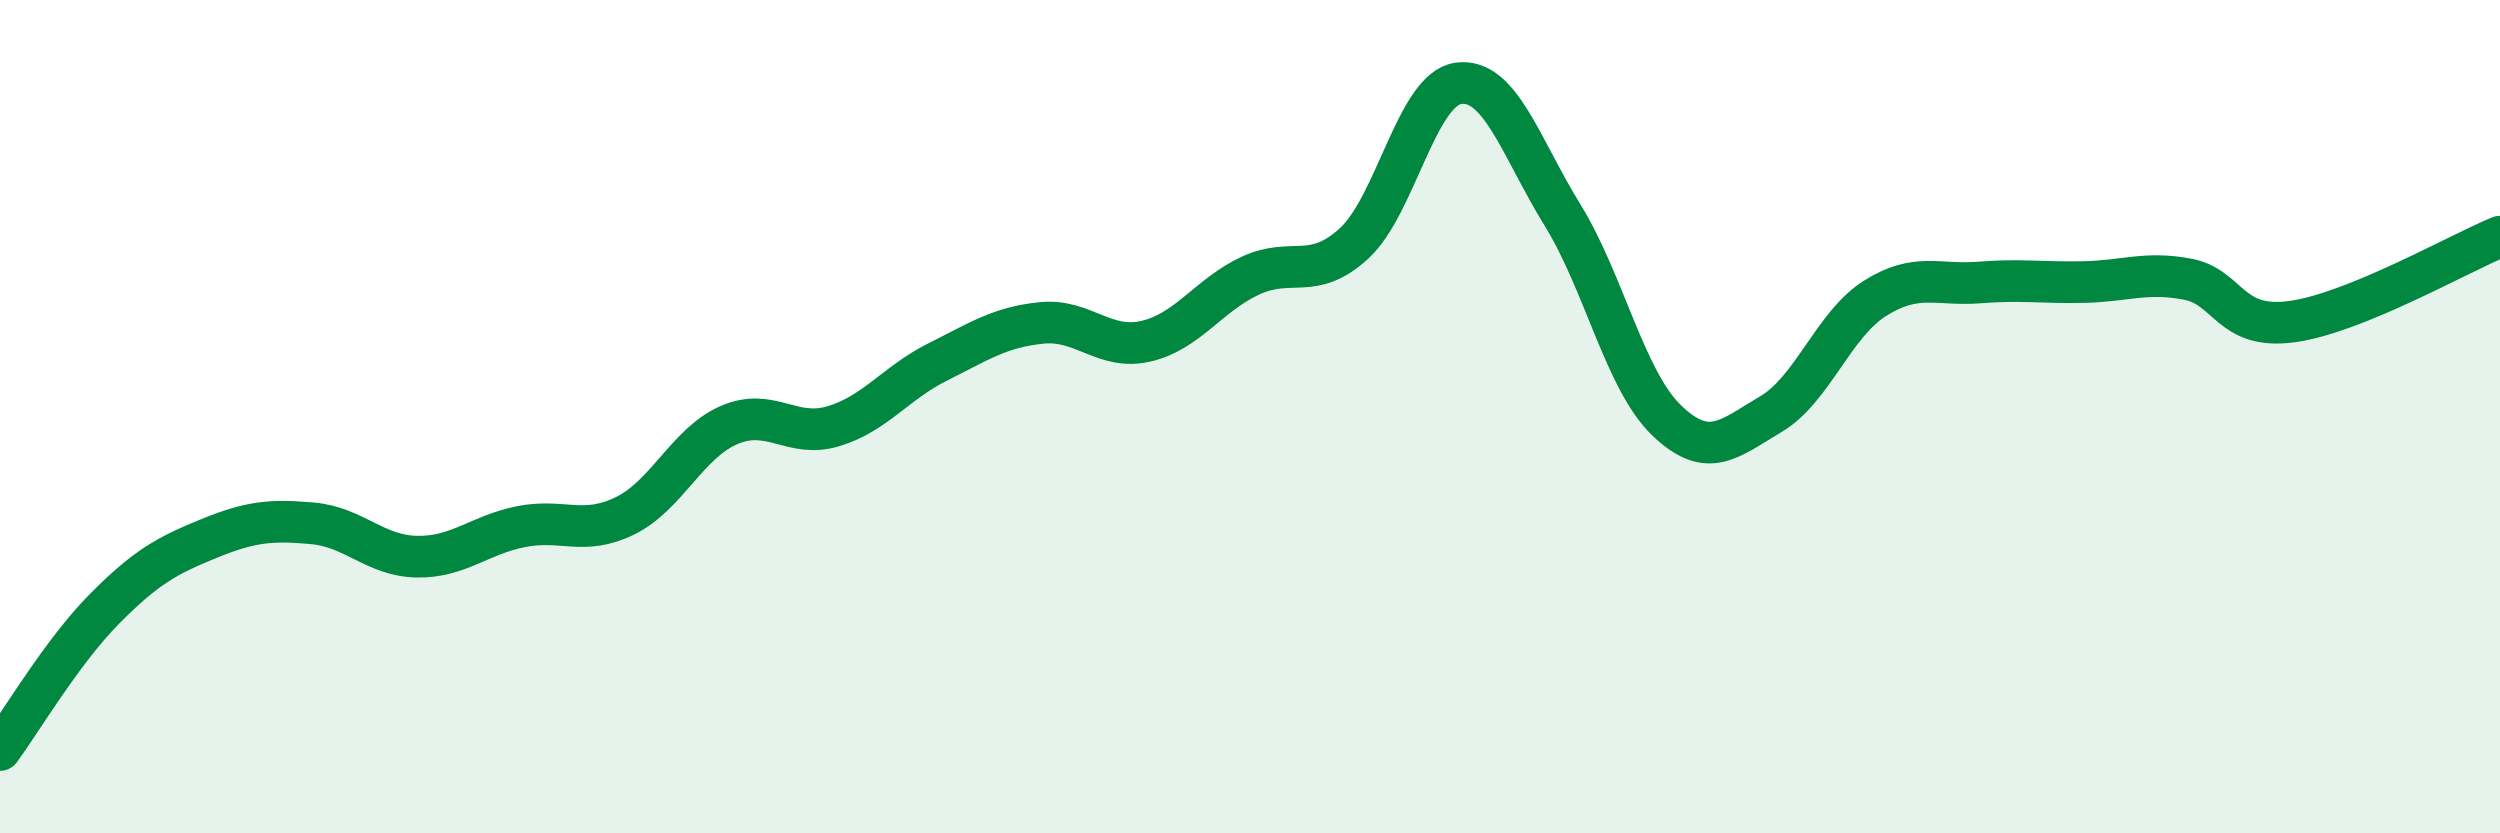 
    <svg width="60" height="20" viewBox="0 0 60 20" xmlns="http://www.w3.org/2000/svg">
      <path
        d="M 0,18 C 0.5,17.32 1.5,15.63 2.5,14.62 C 3.5,13.61 4,13.34 5,12.93 C 6,12.52 6.5,12.47 7.5,12.56 C 8.5,12.65 9,13.34 10,13.36 C 11,13.38 11.5,12.84 12.5,12.64 C 13.5,12.44 14,12.87 15,12.38 C 16,11.89 16.5,10.63 17.5,10.2 C 18.5,9.77 19,10.53 20,10.23 C 21,9.93 21.5,9.19 22.5,8.69 C 23.5,8.19 24,7.85 25,7.75 C 26,7.65 26.5,8.42 27.5,8.19 C 28.5,7.96 29,7.09 30,6.62 C 31,6.15 31.5,6.76 32.5,5.84 C 33.5,4.92 34,2.14 35,2 C 36,1.86 36.5,3.54 37.5,5.16 C 38.5,6.78 39,9.13 40,10.09 C 41,11.05 41.5,10.53 42.5,9.94 C 43.5,9.35 44,7.79 45,7.16 C 46,6.53 46.5,6.86 47.5,6.78 C 48.5,6.7 49,6.79 50,6.77 C 51,6.75 51.5,6.51 52.5,6.7 C 53.5,6.89 53.5,7.92 55,7.72 C 56.5,7.52 59,6.09 60,5.68L60 20L0 20Z"
        fill="#008740"
        opacity="0.1"
        stroke-linecap="round"
        stroke-linejoin="round"
      />
      <path
        d="M 0,18 C 0.5,17.32 1.5,15.63 2.5,14.62 C 3.5,13.61 4,13.34 5,12.93 C 6,12.52 6.5,12.47 7.5,12.56 C 8.5,12.65 9,13.34 10,13.36 C 11,13.38 11.5,12.84 12.5,12.64 C 13.5,12.44 14,12.87 15,12.38 C 16,11.89 16.5,10.63 17.5,10.2 C 18.5,9.77 19,10.53 20,10.23 C 21,9.93 21.5,9.19 22.5,8.69 C 23.5,8.19 24,7.85 25,7.75 C 26,7.65 26.5,8.42 27.5,8.19 C 28.5,7.96 29,7.09 30,6.62 C 31,6.15 31.5,6.76 32.5,5.84 C 33.5,4.92 34,2.14 35,2 C 36,1.86 36.5,3.54 37.5,5.16 C 38.5,6.78 39,9.13 40,10.09 C 41,11.05 41.5,10.53 42.5,9.94 C 43.5,9.35 44,7.79 45,7.16 C 46,6.53 46.5,6.86 47.5,6.78 C 48.5,6.7 49,6.79 50,6.77 C 51,6.75 51.5,6.51 52.5,6.7 C 53.5,6.89 53.5,7.92 55,7.72 C 56.5,7.52 59,6.09 60,5.68"
        stroke="#008740"
        stroke-width="1"
        fill="none"
        stroke-linecap="round"
        stroke-linejoin="round"
      />
    </svg>
  